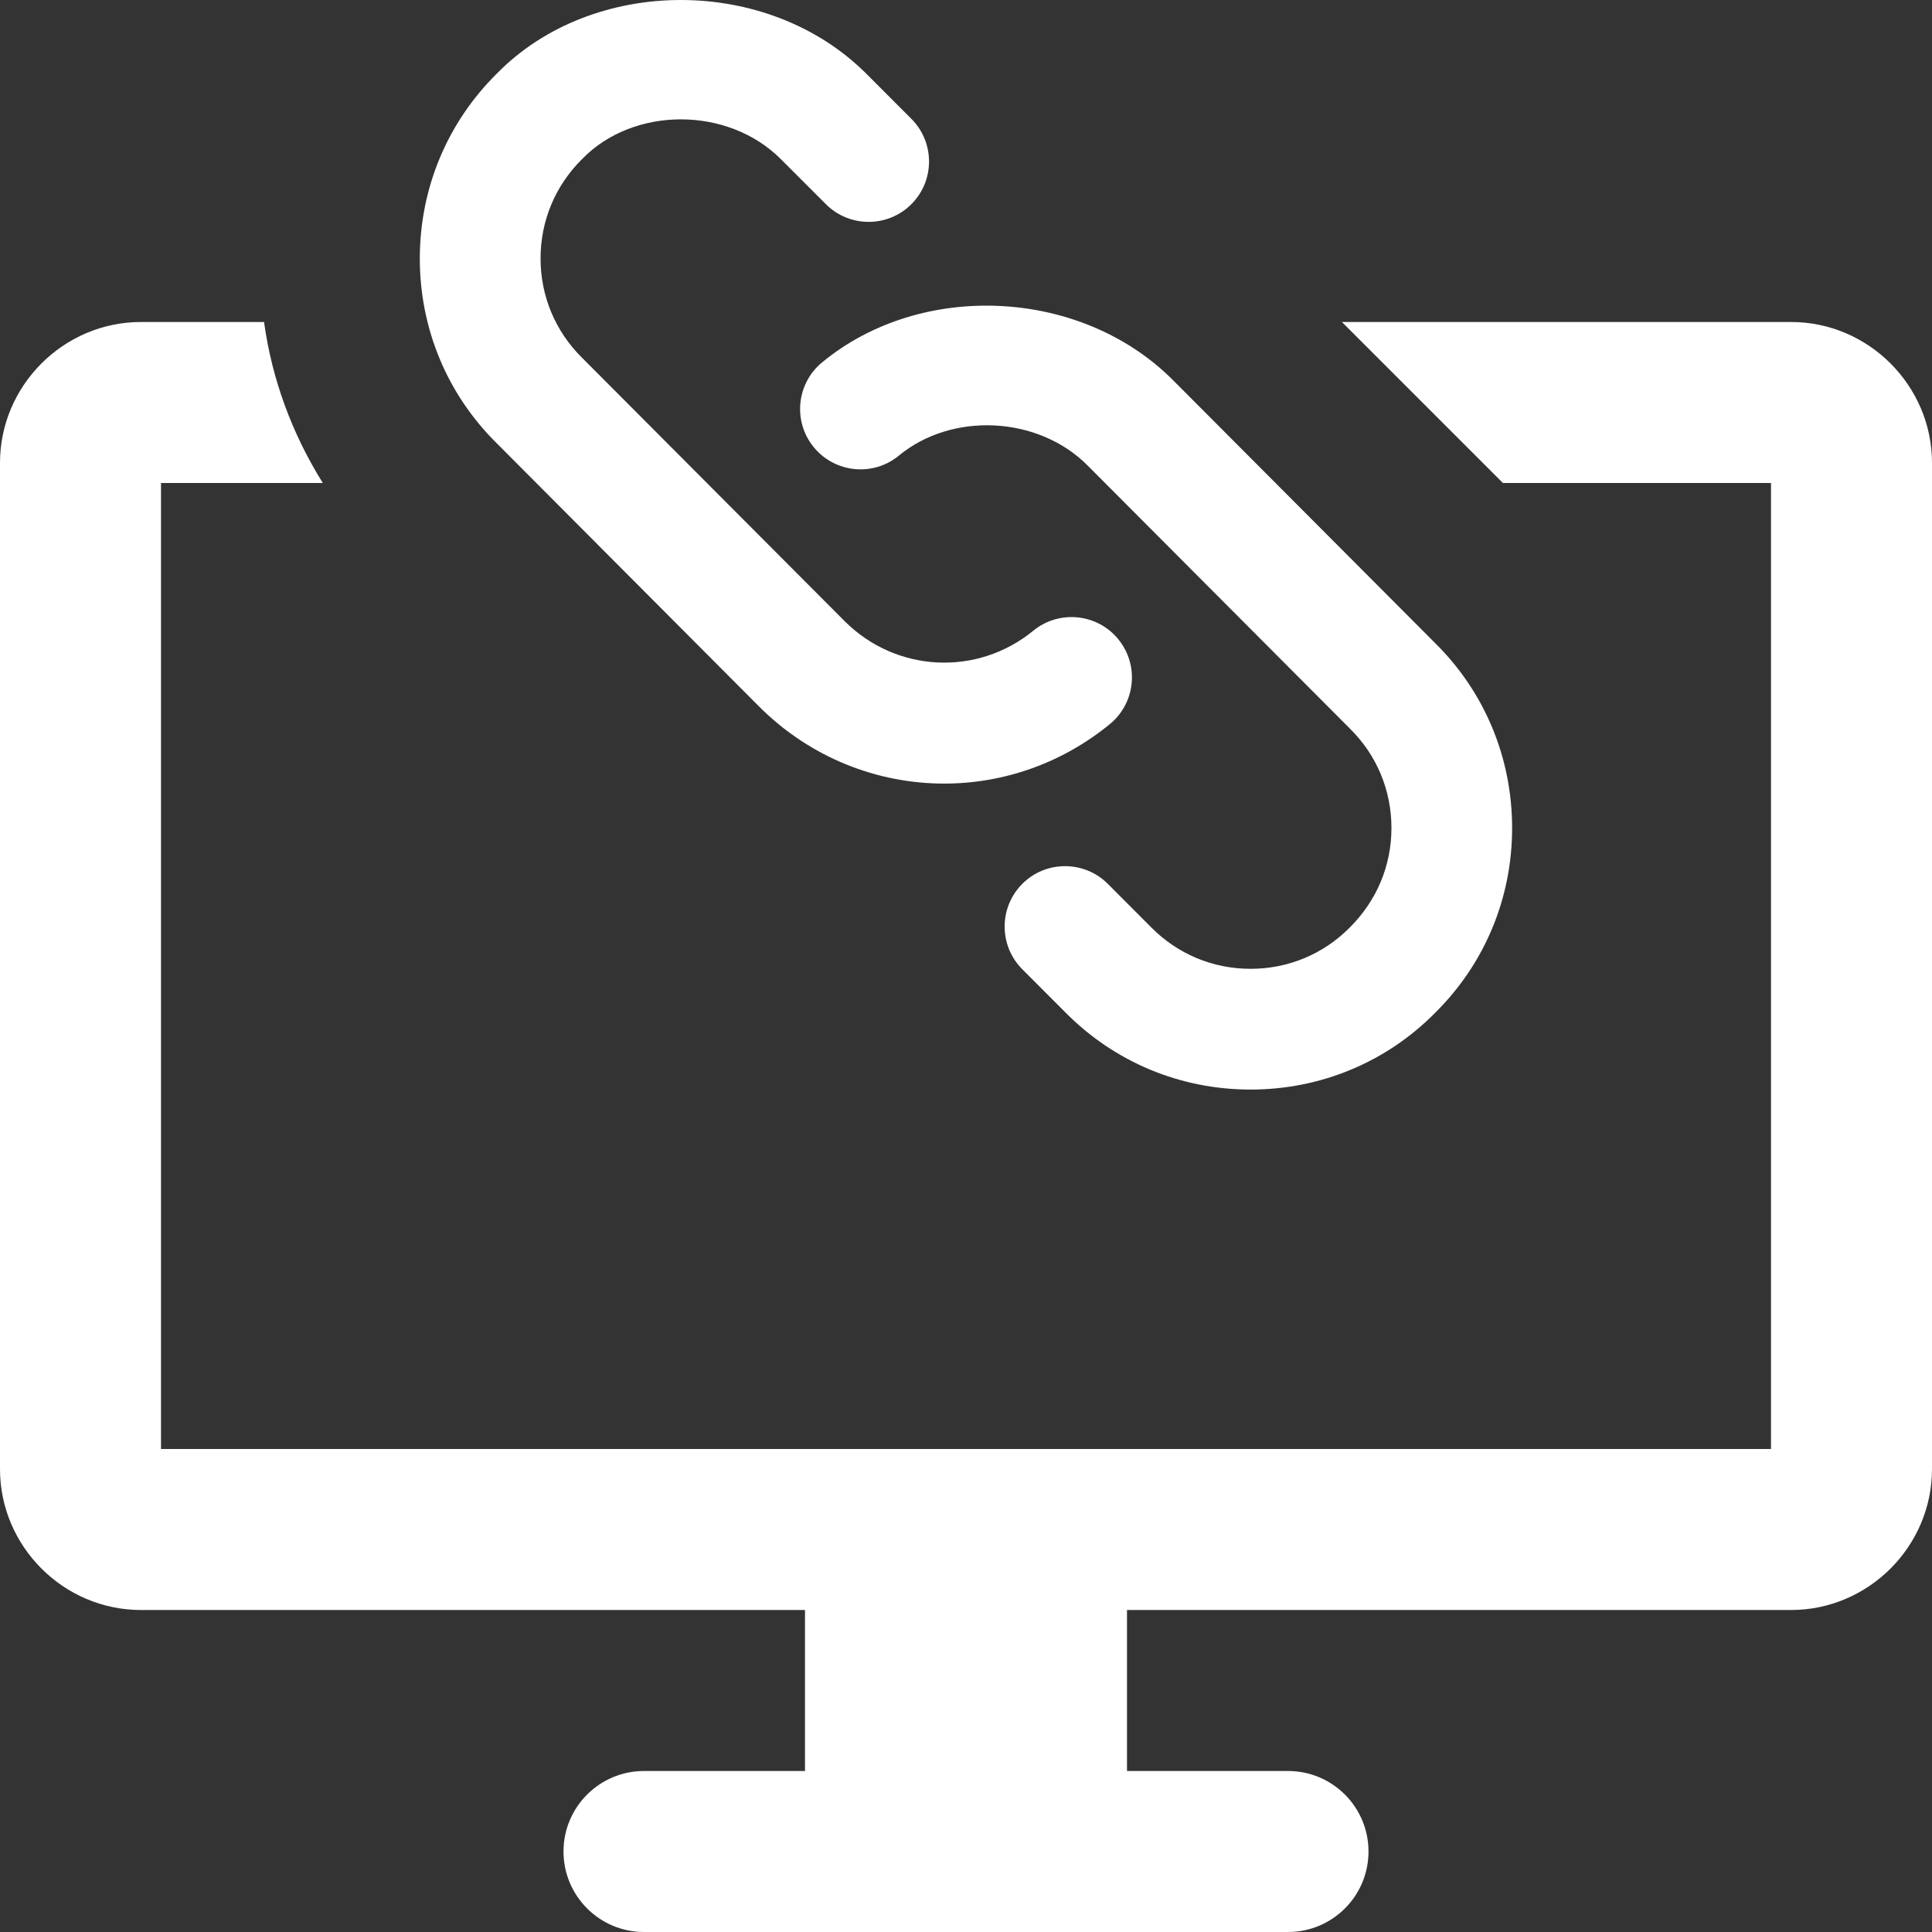 <?xml version="1.0"?>
<svg xmlns="http://www.w3.org/2000/svg" id="bold" enable-background="new 0 0 24 24" height="512px" viewBox="0 0 24 24" width="512px"><rect x="0" y="0" width="24" height="24" fill="#333333" stroke="none"/><g><path d="m11.729 9.734c-.834 0-1.665-.323-2.3-.958l-3.26-3.271c-.614-.607-.954-1.423-.954-2.293 0-.871.34-1.688.958-2.299 1.186-1.21 3.358-1.225 4.588.002l.56.561c.293.293.293.768 0 1.061-.294.293-.769.292-1.061 0l-.56-.56c-.658-.659-1.827-.657-2.464-.006-.34.335-.521.773-.521 1.24s.183.904.513 1.231l3.264 3.274c.639.639 1.646.69 2.344.119.317-.261.793-.216 1.055.105.263.321.216.793-.105 1.056-.604.494-1.332.738-2.057.738z" data-original="#000000" class="active-path" data-old_color="#000000" fill="#FFFFFF"/><path d="m15.535 13.535c-.871 0-1.688-.34-2.299-.957l-.537-.538c-.292-.293-.292-.768.001-1.061s.77-.292 1.062.001l.539.54c.329.333.767.515 1.234.515.468 0 .904-.182 1.231-.512.336-.333.519-.77.519-1.237s-.182-.905-.513-1.232l-3.264-3.274c-.615-.615-1.682-.664-2.341-.121-.318.263-.791.219-1.056-.101-.264-.319-.219-.792.101-1.056 1.23-1.017 3.215-.925 4.357.218l3.261 3.271c.614.607.954 1.424.954 2.295s-.34 1.687-.958 2.297c-.603.611-1.42.952-2.291.952z" data-original="#000000" class="active-path" data-old_color="#000000" fill="#FFFFFF"/><path d="m22.25 4h-5.58l2 2h3.33v12h-20v-12h2.01c-.38-.61-.63-1.28-.73-2h-1.53c-.96 0-1.75.79-1.75 1.75v12.5c0 .96.79 1.75 1.75 1.75h8.25v2h-2c-.552 0-1 .448-1 1s.448 1 1 1h8c.553 0 1-.448 1-1s-.447-1-1-1h-2v-2h8.25c.96 0 1.75-.79 1.75-1.75v-12.5c0-.96-.79-1.75-1.75-1.75z" data-original="#000000" class="active-path" data-old_color="#000000" fill="#FFFFFF"/></g> </svg>
